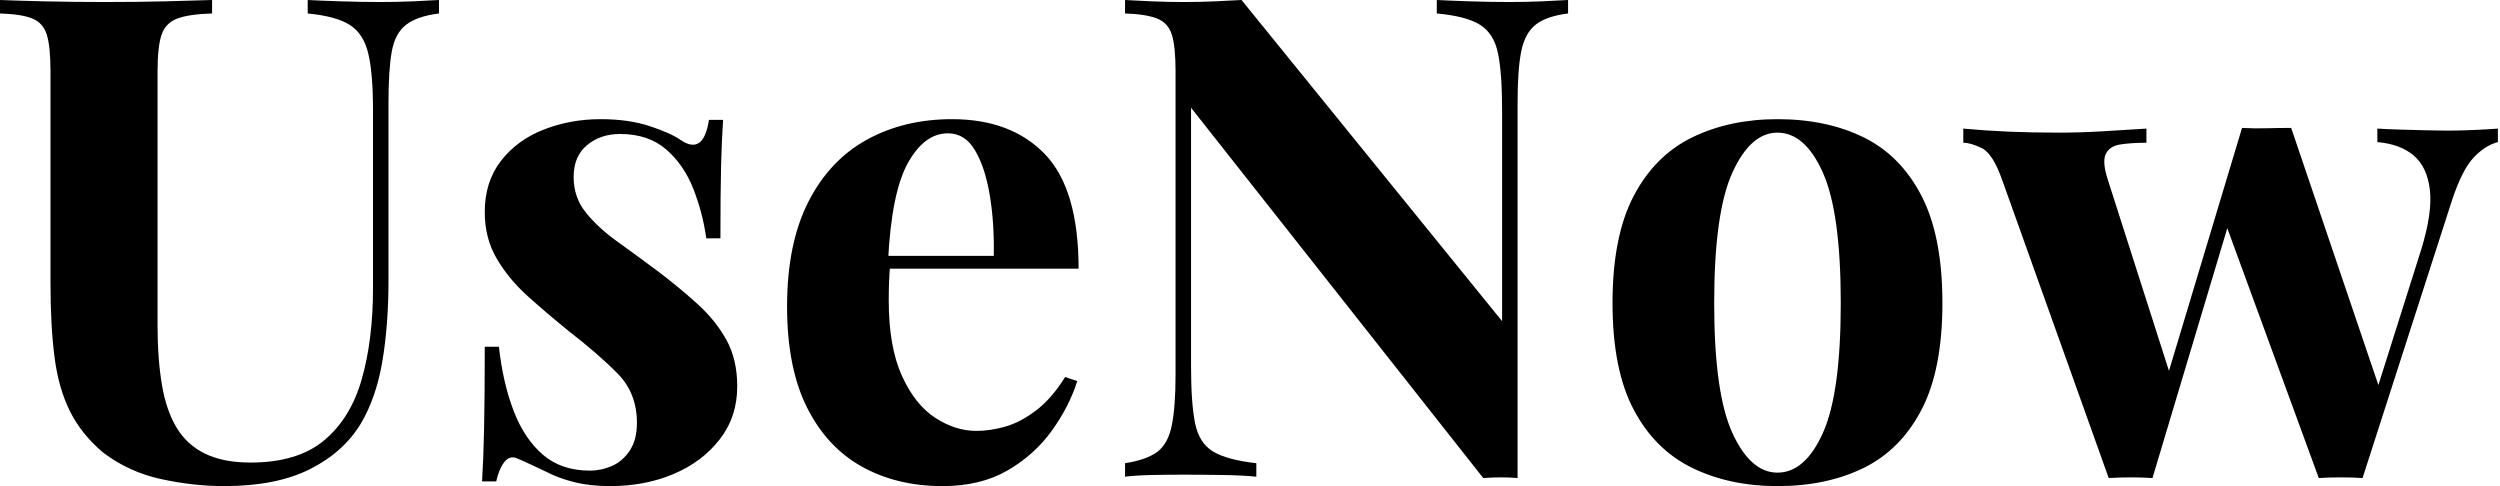 <svg baseProfile="full" height="28" version="1.1" viewBox="0 0 144 28" width="144" xmlns="http://www.w3.org/2000/svg" xmlns:ev="http://www.w3.org/2001/xml-events" xmlns:xlink="http://www.w3.org/1999/xlink"><defs /><g><path d="M26.022 0.0V0.776Q24.781 0.931 24.141 1.416Q23.501 1.9 23.307 2.947Q23.114 3.994 23.114 5.895V16.172Q23.114 18.693 22.765 20.787Q22.416 22.881 21.524 24.393Q20.515 26.061 18.576 27.03Q16.637 28.0 13.651 28.0Q11.867 28.0 10.006 27.593Q8.144 27.186 6.67 26.061Q5.429 25.014 4.77 23.695Q4.111 22.377 3.878 20.573Q3.645 18.77 3.645 16.288V4.111Q3.645 2.676 3.432 1.997Q3.219 1.319 2.598 1.066Q1.978 0.814 0.737 0.776V0.0Q1.706 0.039 3.355 0.078Q5.003 0.116 6.787 0.116Q8.571 0.116 10.219 0.078Q11.867 0.039 12.953 0.0V0.776Q11.634 0.814 10.956 1.066Q10.277 1.319 10.044 1.997Q9.812 2.676 9.812 4.111V18.731Q9.812 20.67 10.064 22.163Q10.316 23.657 10.917 24.645Q11.518 25.634 12.565 26.139Q13.612 26.643 15.163 26.643Q17.878 26.643 19.41 25.363Q20.942 24.083 21.582 21.814Q22.222 19.546 22.222 16.598V6.36Q22.222 4.227 21.95 3.083Q21.679 1.939 20.884 1.435Q20.089 0.931 18.46 0.776V0.0Q19.197 0.039 20.399 0.078Q21.601 0.116 22.648 0.116Q23.579 0.116 24.49 0.078Q25.402 0.039 26.022 0.0Z M35.33 6.864Q36.958 6.864 38.18 7.271Q39.402 7.679 39.945 8.066Q41.263 8.958 41.573 6.903H42.388Q42.31 7.989 42.271 9.56Q42.233 11.13 42.233 13.729H41.418Q41.224 12.294 40.681 10.898Q40.139 9.501 39.111 8.609Q38.083 7.717 36.454 7.717Q35.33 7.717 34.554 8.357Q33.778 8.997 33.778 10.199Q33.778 11.363 34.476 12.235Q35.175 13.108 36.28 13.903Q37.385 14.698 38.587 15.59Q39.867 16.56 40.914 17.51Q41.961 18.46 42.582 19.584Q43.202 20.709 43.202 22.26Q43.202 24.006 42.194 25.305Q41.186 26.604 39.537 27.302Q37.889 28.0 35.873 28.0Q34.709 28.0 33.798 27.767Q32.886 27.535 32.227 27.186Q31.723 26.953 31.277 26.74Q30.831 26.526 30.443 26.371Q30.055 26.255 29.765 26.643Q29.474 27.03 29.319 27.729H28.504Q28.582 26.488 28.62 24.704Q28.659 22.92 28.659 19.972H29.474Q29.706 22.066 30.327 23.676Q30.947 25.285 32.014 26.197Q33.08 27.108 34.709 27.108Q35.368 27.108 35.989 26.837Q36.609 26.565 37.017 25.945Q37.424 25.324 37.424 24.355Q37.424 22.648 36.319 21.524Q35.213 20.399 33.507 19.08Q32.266 18.072 31.161 17.083Q30.055 16.094 29.357 14.911Q28.659 13.729 28.659 12.216Q28.659 10.471 29.59 9.269Q30.521 8.066 32.053 7.465Q33.584 6.864 35.33 6.864Z M55.573 6.864Q58.986 6.864 60.925 8.881Q62.864 10.898 62.864 15.474H50.105L50.028 14.737H57.978Q58.017 12.837 57.745 11.227Q57.474 9.618 56.892 8.648Q56.31 7.679 55.341 7.679Q53.983 7.679 53.033 9.385Q52.083 11.091 51.889 15.047L52.006 15.28Q51.967 15.745 51.947 16.249Q51.928 16.753 51.928 17.296Q51.928 19.972 52.684 21.64Q53.44 23.307 54.604 24.064Q55.767 24.82 56.97 24.82Q57.784 24.82 58.657 24.568Q59.529 24.316 60.421 23.637Q61.313 22.958 62.089 21.717L62.787 21.95Q62.321 23.424 61.313 24.82Q60.305 26.216 58.753 27.108Q57.202 28.0 55.03 28.0Q52.393 28.0 50.377 26.875Q48.36 25.751 47.216 23.463Q46.072 21.175 46.072 17.645Q46.072 14.039 47.294 11.634Q48.515 9.23 50.668 8.047Q52.82 6.864 55.573 6.864Z M91.058 0.0V0.776Q89.817 0.931 89.197 1.416Q88.576 1.9 88.363 2.947Q88.15 3.994 88.15 5.895V27.535Q87.684 27.496 87.199 27.496Q86.715 27.496 86.172 27.535L69.341 6.205V21.097Q69.341 23.23 69.573 24.374Q69.806 25.518 70.601 26.003Q71.396 26.488 73.102 26.681V27.457Q72.366 27.38 71.163 27.36Q69.961 27.341 68.914 27.341Q68.022 27.341 67.091 27.36Q66.161 27.38 65.54 27.457V26.681Q66.781 26.488 67.402 26.022Q68.022 25.557 68.235 24.49Q68.449 23.424 68.449 21.562V4.111Q68.449 2.676 68.235 1.997Q68.022 1.319 67.382 1.066Q66.742 0.814 65.54 0.776V0.0Q66.161 0.039 67.091 0.078Q68.022 0.116 68.914 0.116Q69.845 0.116 70.698 0.078Q71.551 0.039 72.249 0.0L87.258 18.499V6.36Q87.258 4.227 87.025 3.083Q86.792 1.939 85.997 1.435Q85.202 0.931 83.496 0.776V0.0Q84.233 0.039 85.435 0.078Q86.637 0.116 87.684 0.116Q88.615 0.116 89.526 0.078Q90.438 0.039 91.058 0.0Z M103.119 6.864Q105.95 6.864 108.083 7.911Q110.216 8.958 111.418 11.285Q112.62 13.612 112.62 17.452Q112.62 21.291 111.418 23.598Q110.216 25.906 108.083 26.953Q105.95 28.0 103.119 28.0Q100.366 28.0 98.213 26.953Q96.061 25.906 94.839 23.598Q93.618 21.291 93.618 17.452Q93.618 13.612 94.839 11.285Q96.061 8.958 98.213 7.911Q100.366 6.864 103.119 6.864ZM103.119 7.64Q101.568 7.64 100.521 9.947Q99.474 12.255 99.474 17.452Q99.474 22.648 100.521 24.936Q101.568 27.224 103.119 27.224Q104.709 27.224 105.737 24.936Q106.765 22.648 106.765 17.452Q106.765 12.255 105.737 9.947Q104.709 7.64 103.119 7.64Z M124.371 7.407V8.222Q123.518 8.222 122.878 8.319Q122.238 8.416 122.025 8.881Q121.812 9.346 122.161 10.393L125.845 21.911L125.341 22.454L129.878 7.368L130.654 7.717L124.72 27.535Q124.1 27.496 123.479 27.496Q122.859 27.496 122.199 27.535L116.072 10.393Q115.529 8.842 114.889 8.532Q114.249 8.222 113.823 8.222V7.407Q115.064 7.524 116.402 7.582Q117.74 7.64 119.33 7.64Q120.532 7.64 121.87 7.562Q123.208 7.485 124.371 7.407ZM144.615 7.407V8.183Q143.878 8.377 143.219 9.075Q142.56 9.773 141.978 11.518L136.82 27.535Q136.199 27.496 135.56 27.496Q134.92 27.496 134.299 27.535L128.831 12.604L129.878 7.368Q130.576 7.407 131.294 7.388Q132.011 7.368 132.709 7.368L138.022 23.036L137.596 22.609L140.194 14.388Q140.853 12.255 140.698 10.936Q140.543 9.618 139.767 8.958Q138.992 8.299 137.673 8.183V7.407Q138.294 7.446 139.011 7.465Q139.729 7.485 140.446 7.504Q141.163 7.524 141.668 7.524Q142.443 7.524 143.277 7.485Q144.111 7.446 144.615 7.407Z " fill="rgb(0,0,0)" transform="translate(-0.737, 0)" /></g></svg>